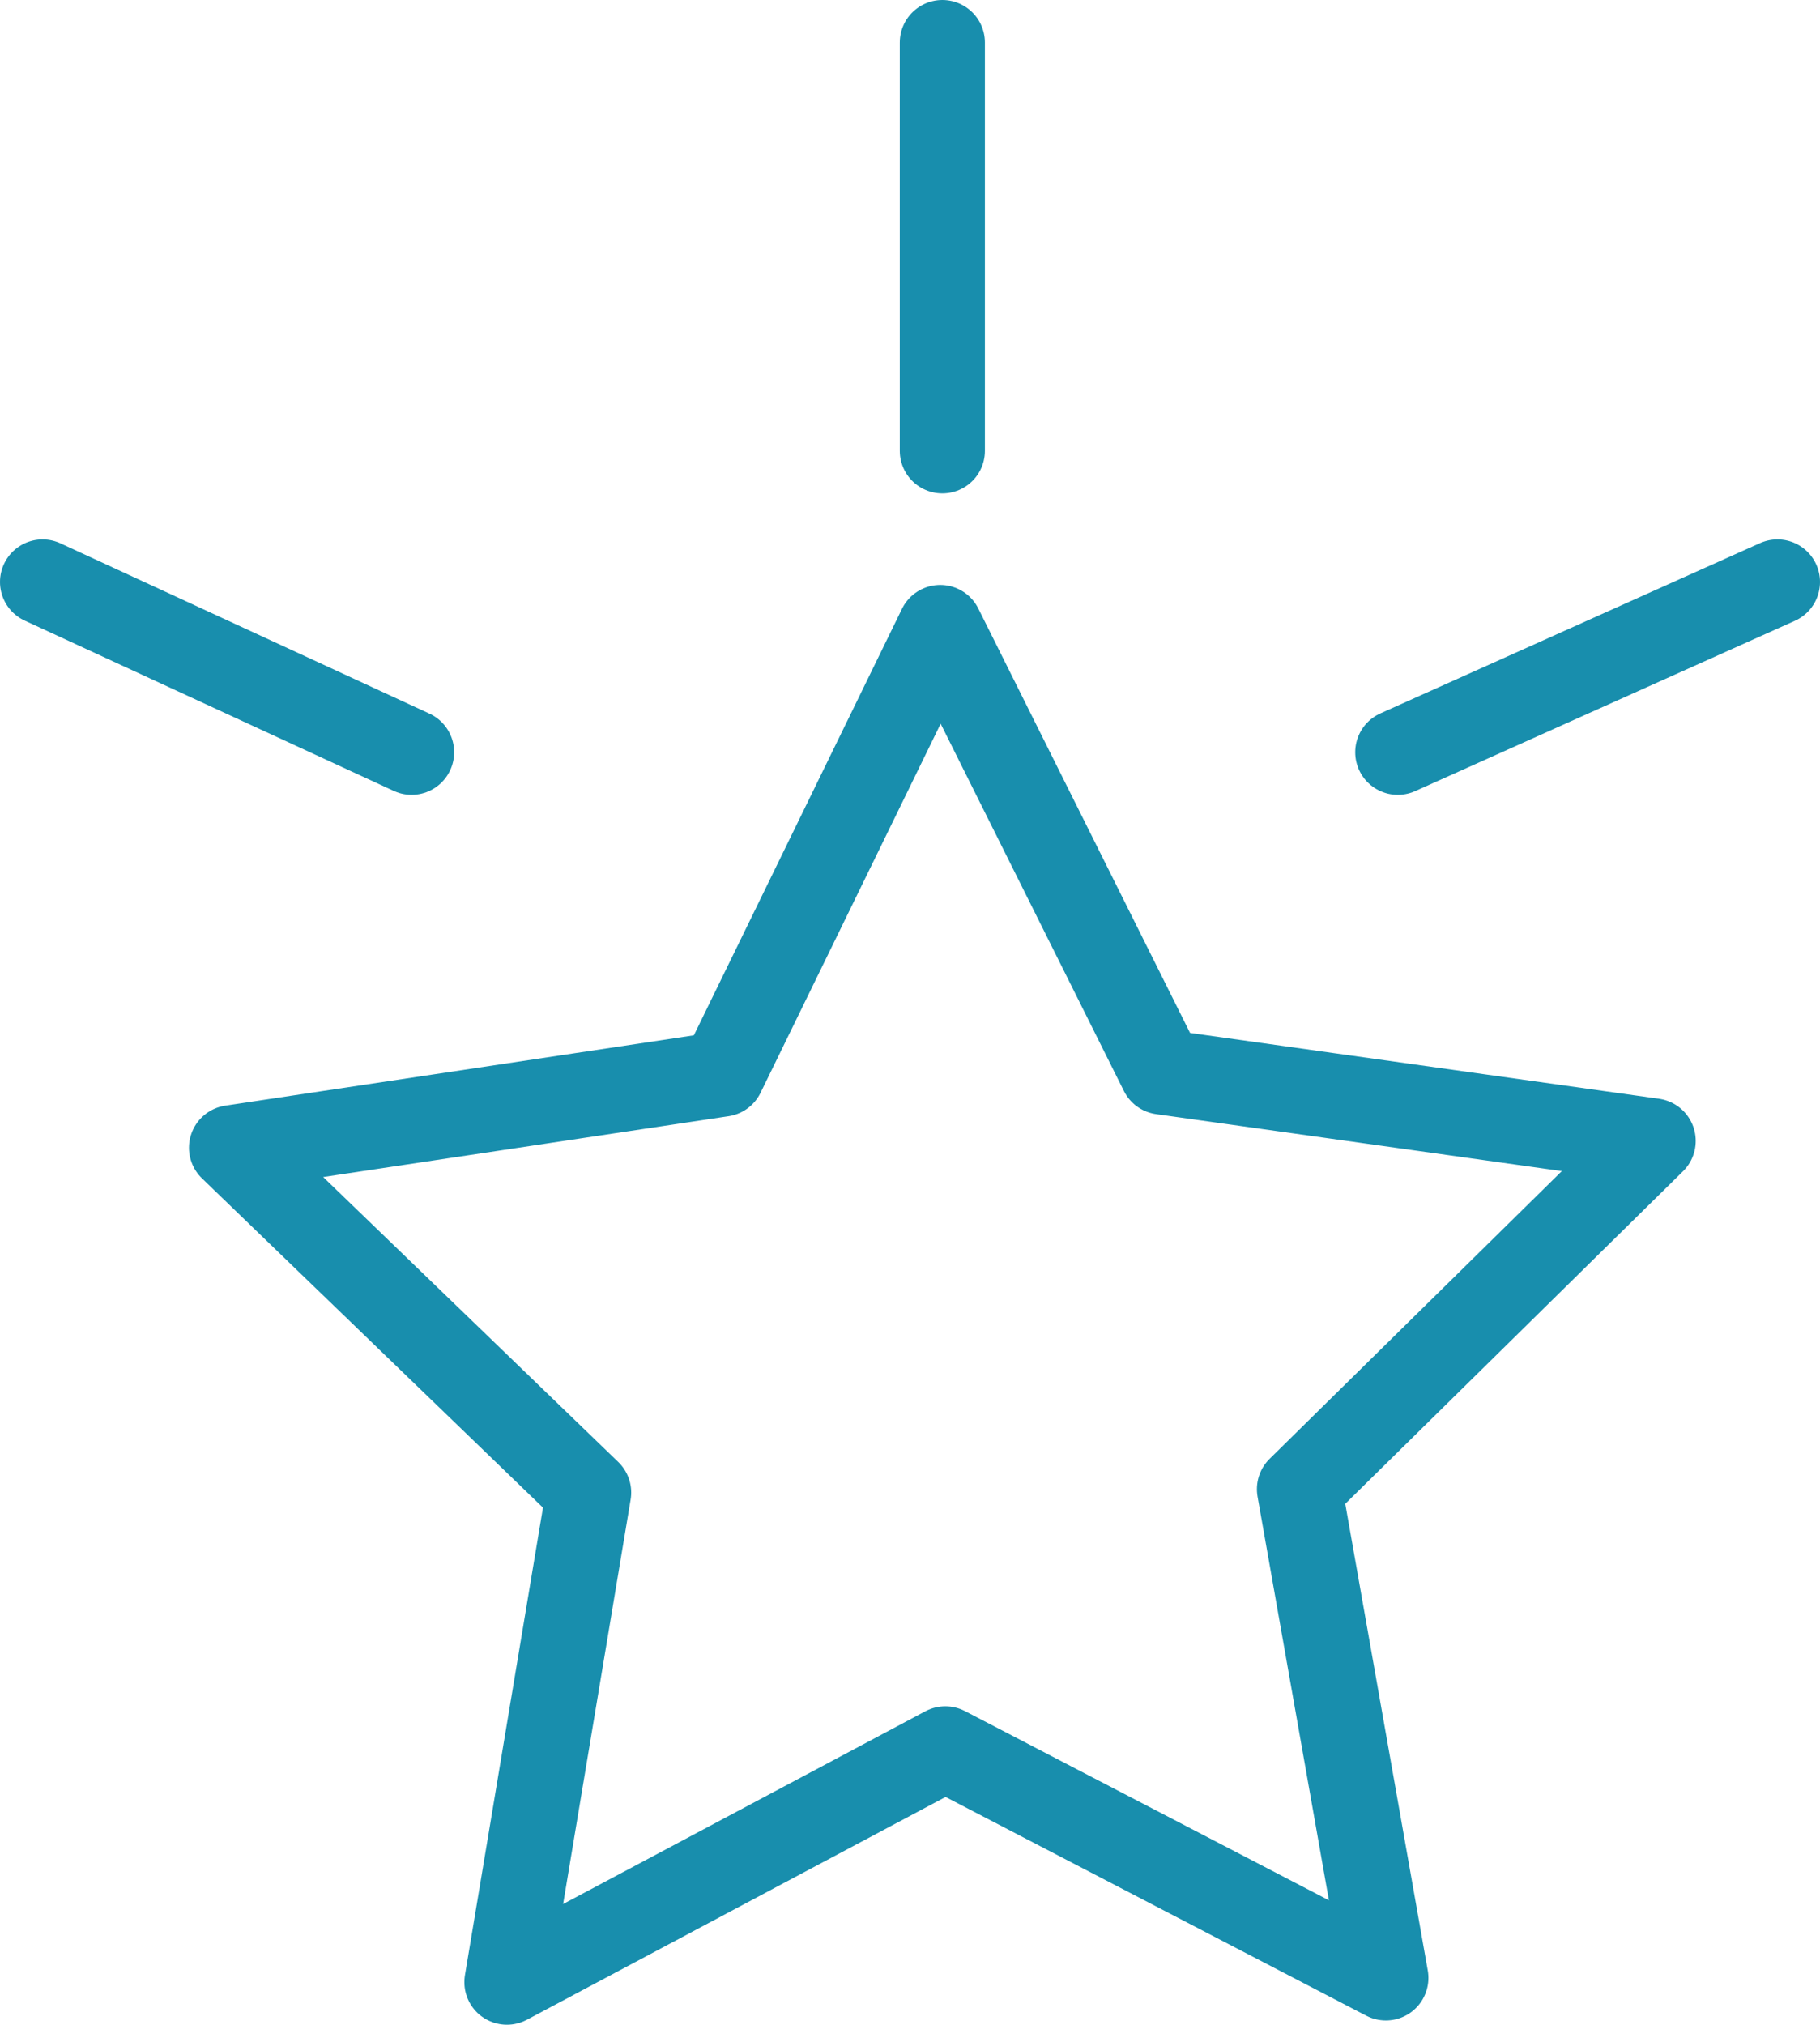 <?xml version="1.0" encoding="UTF-8"?><svg id="Calque_2" xmlns="http://www.w3.org/2000/svg" viewBox="0 0 42.76 47.56"><defs><style>.cls-1{fill:none;stroke:#188ead;stroke-linecap:round;stroke-linejoin:round;stroke-width:2px;}</style></defs><g id="Calque_2-2"><g><polygon class="cls-1" points="32.56 46.46 22.21 41.08 11.91 46.56 13.83 35.06 5.44 26.96 16.97 25.23 22.09 14.74 27.3 25.18 38.84 26.8 30.53 34.98 32.56 46.46"/><line class="cls-1" x1="1" y1="13.67" x2="9.67" y2="17.67"/><line class="cls-1" x1="22.14" y1="10.59" x2="22.14" y2="1"/><line class="cls-1" x1="32.84" y1="17.67" x2="41.76" y2="13.67"/></g></g></svg>